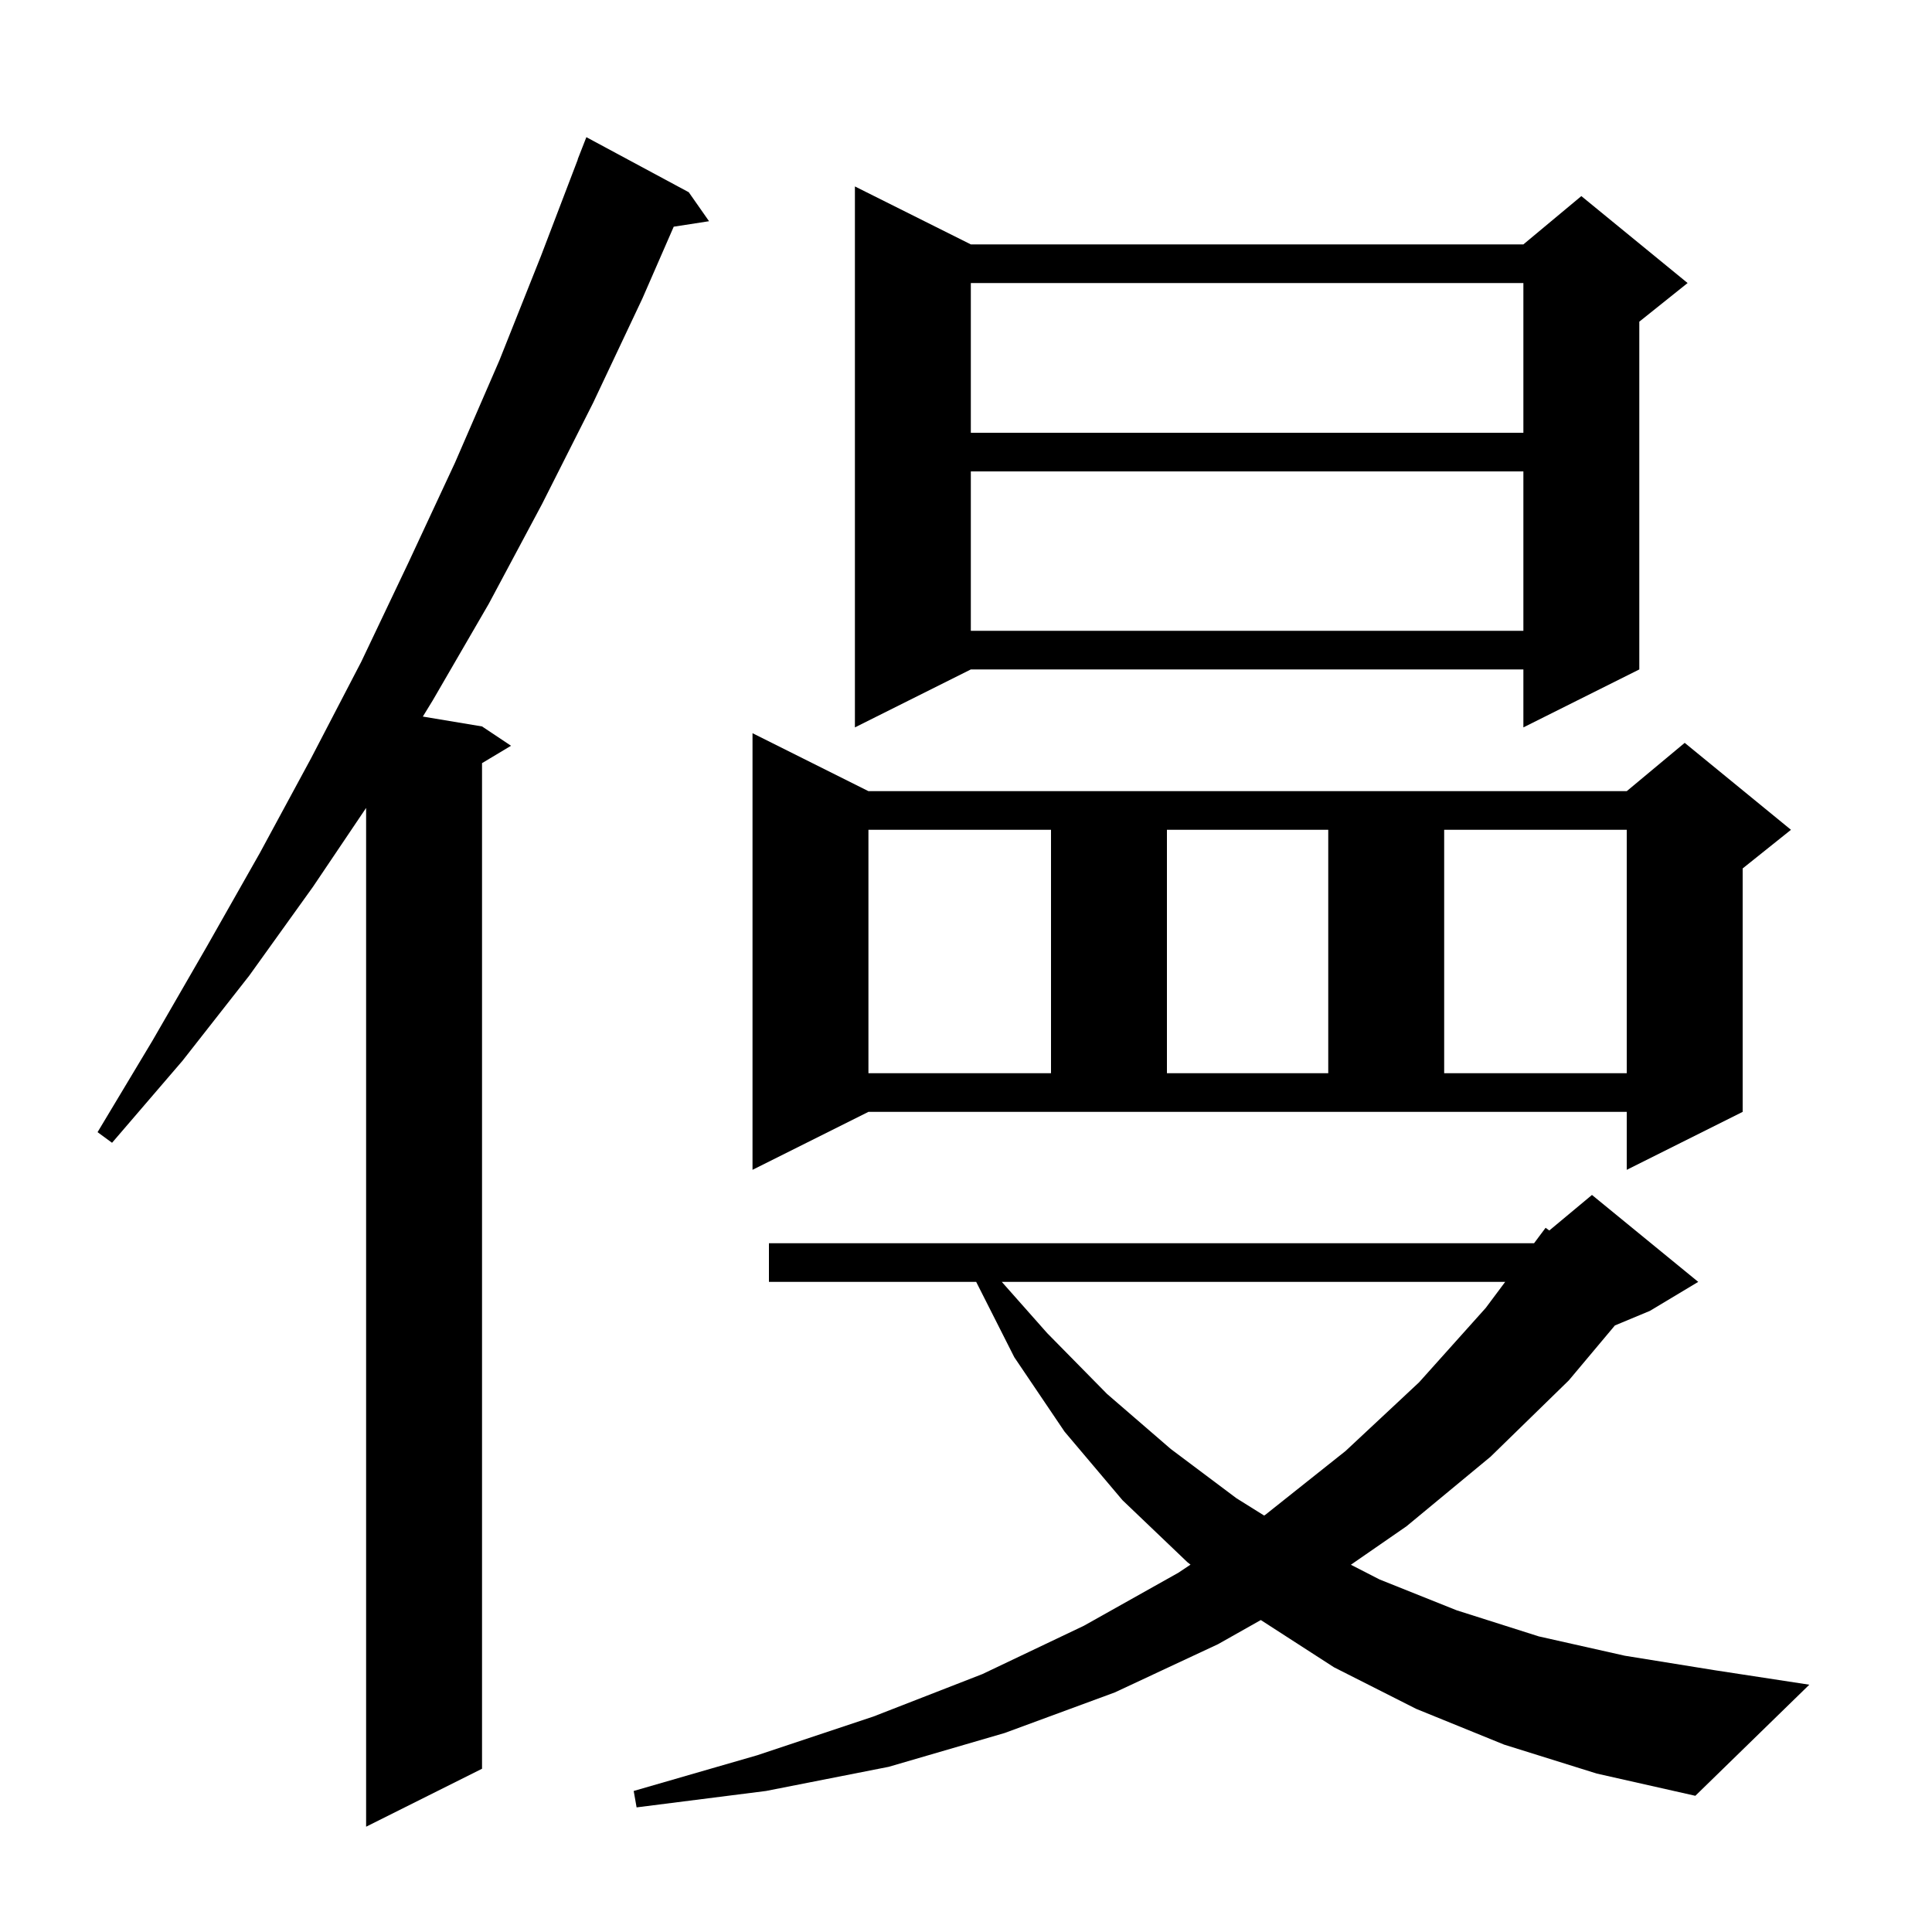 <svg xmlns="http://www.w3.org/2000/svg" xmlns:xlink="http://www.w3.org/1999/xlink" version="1.1" baseProfile="full" viewBox="0 0 200 200" width="200" height="200">
<g fill="black">
<path d="M 71.3 19.9 L 73.4 22.9 L 69.743 23.467 L 66.5 30.9 L 61.4 41.7 L 56.1 52.2 L 50.6 62.5 L 44.8 72.5 L 43.772 74.179 L 49.9 75.2 L 52.9 77.2 L 49.9 79.0 L 49.9 183.1 L 37.9 189.1 L 37.9 83.636 L 32.4 91.8 L 25.8 101.0 L 18.9 109.8 L 11.6 118.3 L 10.1 117.2 L 15.8 107.7 L 21.4 98.0 L 26.9 88.3 L 32.2 78.5 L 37.4 68.5 L 42.3 58.2 L 47.1 47.9 L 51.7 37.3 L 56.0 26.5 L 59.816 16.505 L 59.8 16.5 L 60.7 14.2 Z M 155.7 180.6 L 146.6 176.9 L 138.1 172.6 L 130.519 167.706 L 126.1 170.2 L 115.4 175.2 L 104.0 179.4 L 92.0 182.9 L 79.3 185.4 L 65.9 187.1 L 65.6 185.4 L 78.4 181.7 L 90.4 177.7 L 101.7 173.3 L 112.2 168.3 L 122.0 162.8 L 123.242 161.972 L 122.9 161.7 L 116.2 155.3 L 110.2 148.2 L 105.0 140.5 L 101.054 132.7 L 79.6 132.7 L 79.6 128.7 L 158.8 128.7 L 158.813 128.689 L 160.0 127.1 L 160.383 127.381 L 164.8 123.7 L 175.8 132.7 L 170.8 135.7 L 167.173 137.211 L 162.4 142.9 L 154.3 150.8 L 145.6 158.0 L 139.842 161.982 L 142.8 163.5 L 150.8 166.7 L 159.3 169.4 L 168.2 171.4 L 177.5 172.9 L 187.3 174.4 L 175.5 185.9 L 165.3 183.6 Z M 103.706 132.7 L 108.4 138.0 L 114.6 144.3 L 121.2 150.0 L 128.0 155.1 L 130.865 156.89 L 131.0 156.8 L 139.3 150.2 L 146.9 143.1 L 153.8 135.4 L 155.817 132.7 Z M 77.9 121.1 L 77.9 75.9 L 89.9 81.9 L 168.4 81.9 L 174.4 76.9 L 185.4 85.9 L 180.4 89.9 L 180.4 115.1 L 168.4 121.1 L 168.4 115.1 L 89.9 115.1 Z M 89.9 85.9 L 89.9 111.1 L 108.8 111.1 L 108.8 85.9 Z M 120.8 85.9 L 120.8 111.1 L 137.5 111.1 L 137.5 85.9 Z M 149.5 85.9 L 149.5 111.1 L 168.4 111.1 L 168.4 85.9 Z M 100.5 25.3 L 157.7 25.3 L 163.7 20.3 L 174.7 29.3 L 169.7 33.3 L 169.7 69.3 L 157.7 75.3 L 157.7 69.3 L 100.5 69.3 L 88.5 75.3 L 88.5 19.3 Z M 100.5 48.8 L 100.5 65.3 L 157.7 65.3 L 157.7 48.8 Z M 100.5 29.3 L 100.5 44.8 L 157.7 44.8 L 157.7 29.3 Z " />
</g>
</svg>
